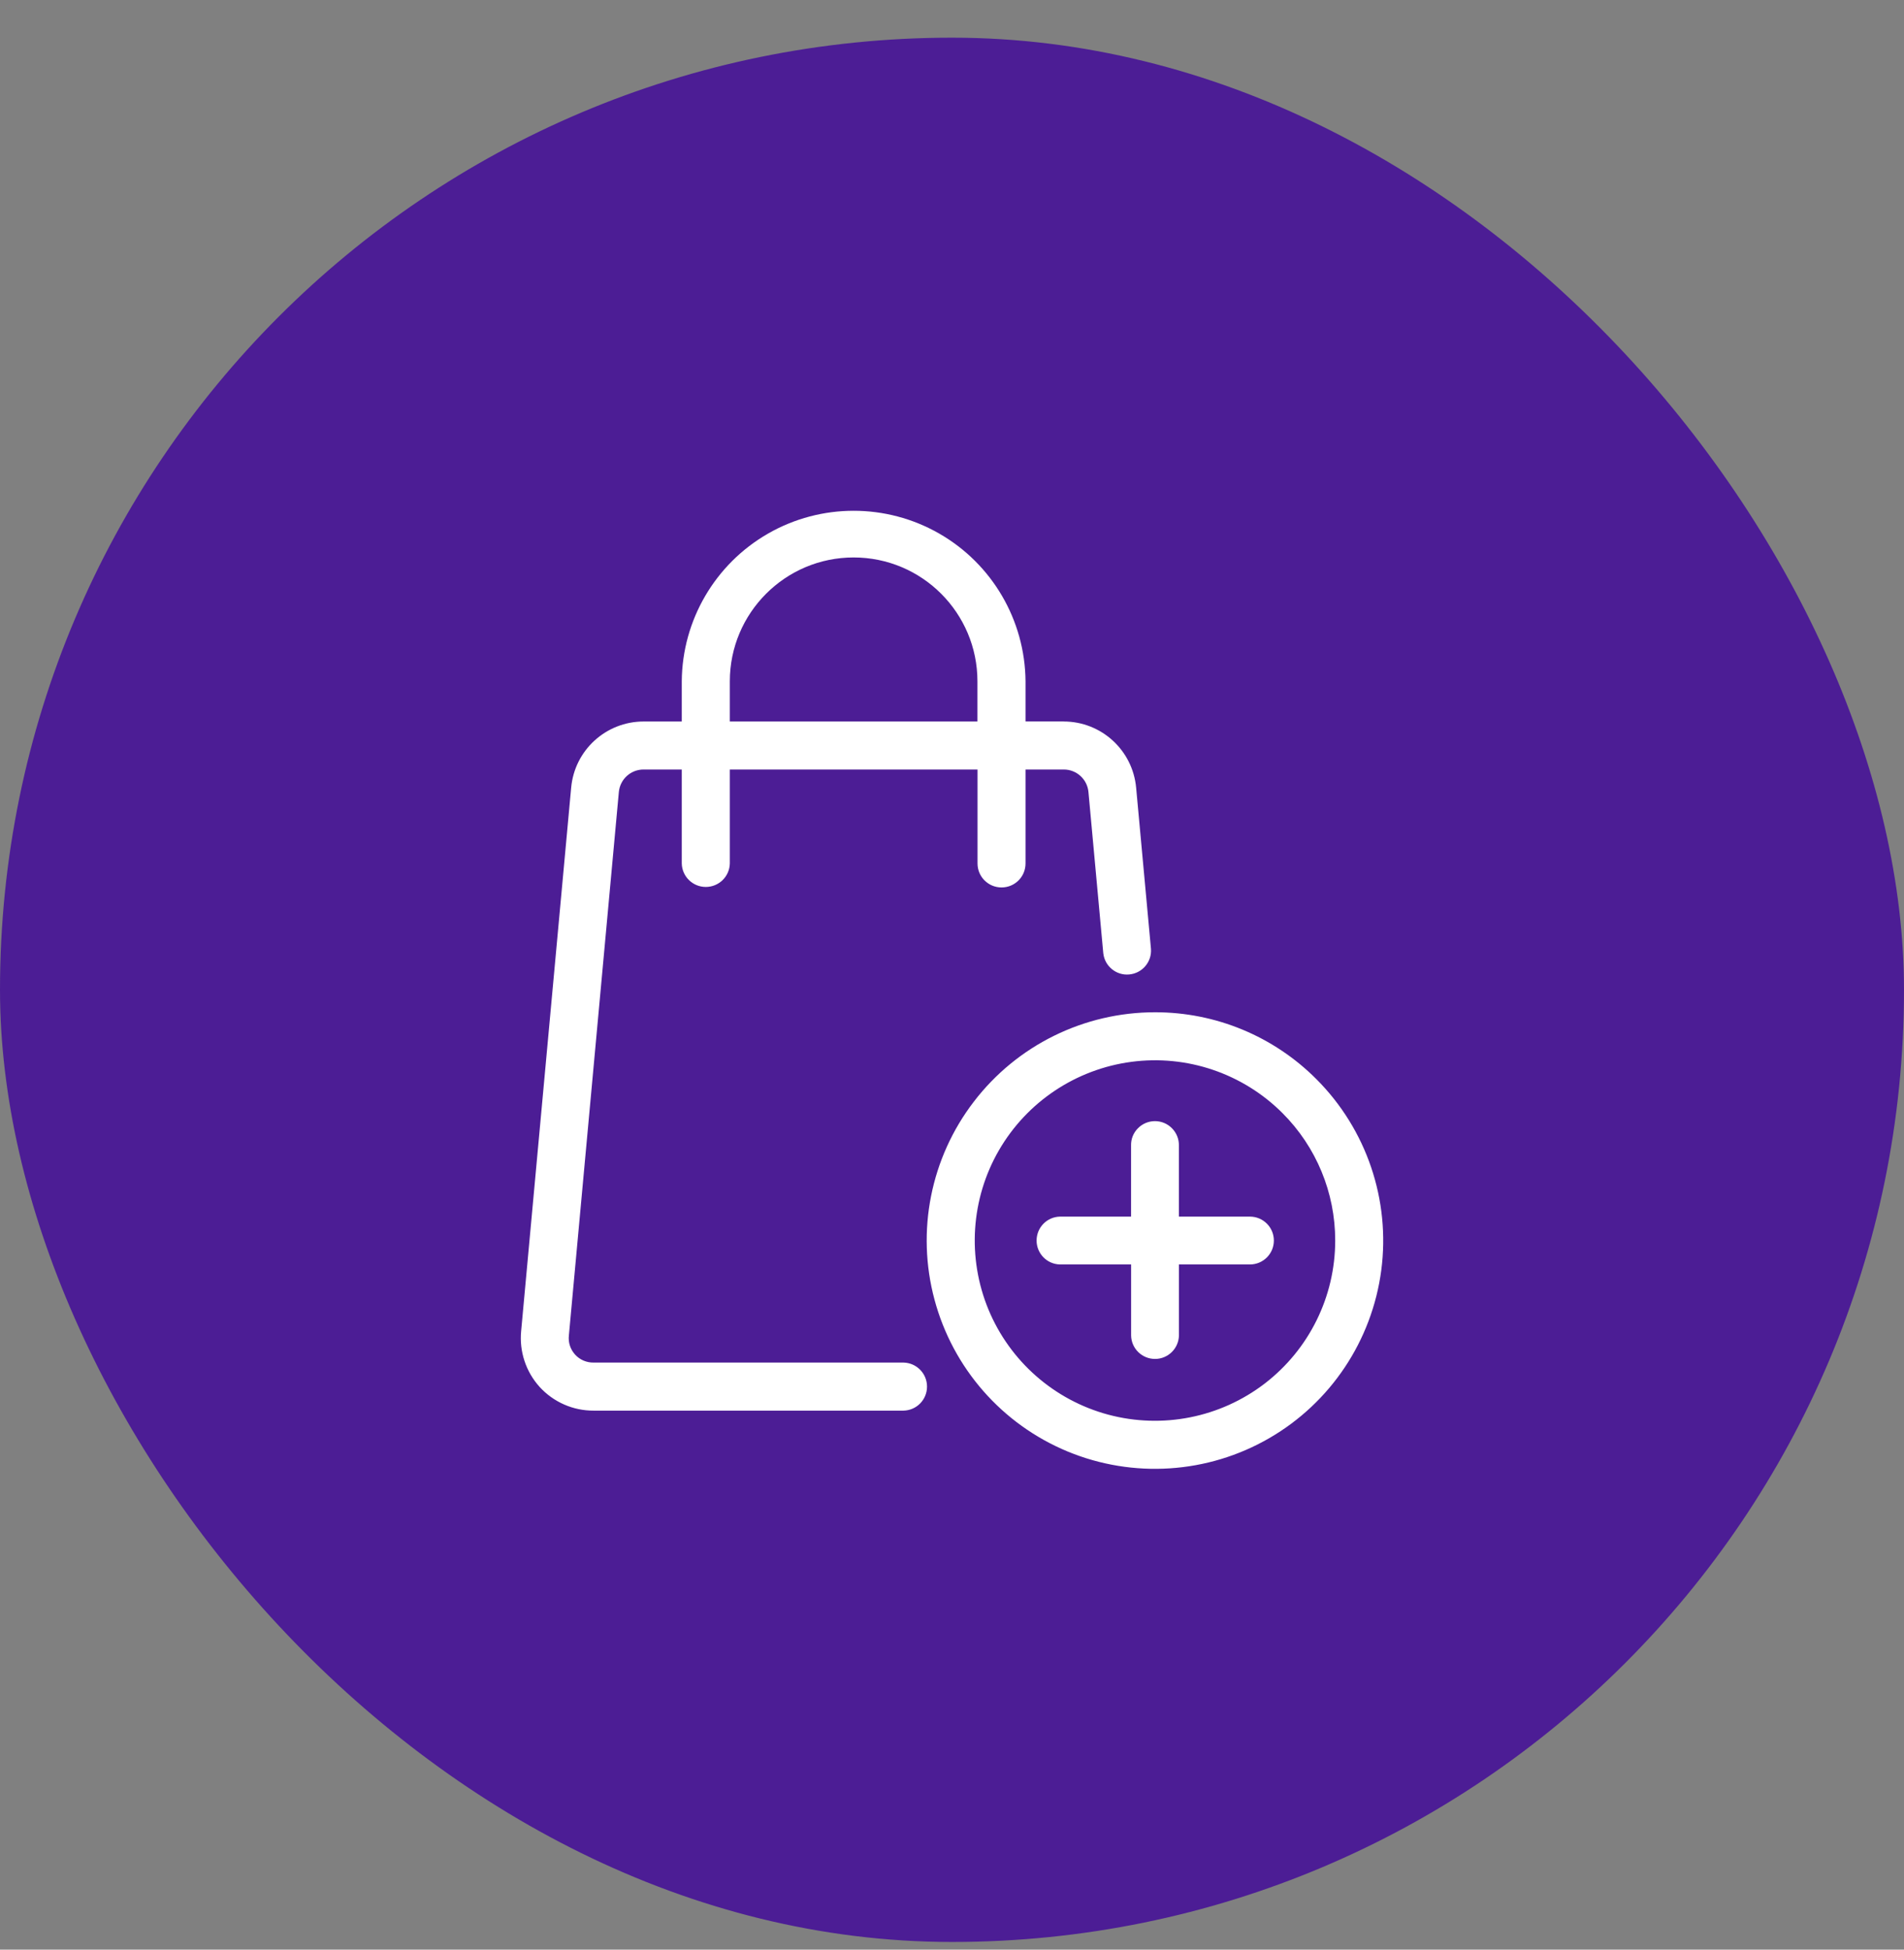 <svg width="42" height="43" viewBox="0 0 42 43" fill="none" xmlns="http://www.w3.org/2000/svg">
<rect x="0" y="0" width="42" height="43" fill="#808080" stroke="none"/>
<rect y="0.831" width="42" height="42" rx="21" fill="#4C1D95"/>
<path fill-rule="evenodd" clip-rule="evenodd" d="M19.93 30.052C20.219 30.058 20.449 30.294 20.449 30.582C20.449 30.871 20.219 31.106 19.93 31.112H13.097C12.644 31.115 12.211 30.925 11.905 30.591C11.601 30.256 11.452 29.807 11.496 29.356L12.599 17.374V17.375C12.673 16.546 13.368 15.912 14.2 15.913H15.039V15.026C15.049 13.679 15.775 12.438 16.943 11.768C18.112 11.098 19.549 11.098 20.718 11.768C21.886 12.438 22.611 13.679 22.622 15.026V15.912H23.461L23.462 15.913C24.293 15.912 24.987 16.546 25.062 17.375L25.389 20.928C25.41 21.215 25.197 21.466 24.909 21.492C24.623 21.519 24.368 21.31 24.337 21.023L24.01 17.47C23.985 17.186 23.746 16.97 23.462 16.972H22.622V19.044C22.622 19.337 22.386 19.573 22.093 19.573C21.8 19.573 21.563 19.337 21.563 19.044V16.972H16.099V19.044C16.093 19.332 15.858 19.562 15.569 19.562C15.281 19.562 15.045 19.332 15.039 19.044V16.972H14.2C13.915 16.97 13.677 17.186 13.651 17.469L12.549 29.452C12.531 29.607 12.581 29.761 12.686 29.876C12.791 29.992 12.941 30.055 13.097 30.052L19.93 30.052ZM27.572 26.833H26.005V25.266C26.008 25.123 25.953 24.987 25.854 24.886C25.755 24.784 25.619 24.727 25.477 24.727C25.335 24.727 25.199 24.784 25.1 24.886C25 24.987 24.946 25.123 24.95 25.266V26.833H23.383C23.095 26.838 22.866 27.073 22.866 27.361C22.866 27.647 23.095 27.883 23.383 27.888H24.951V29.455C24.956 29.742 25.191 29.972 25.479 29.972C25.765 29.972 26 29.742 26.006 29.455V27.888H27.572C27.864 27.888 28.1 27.652 28.1 27.361C28.1 27.069 27.864 26.833 27.572 26.833ZM25.477 22.326C23.912 22.326 22.435 23.053 21.483 24.296C20.529 25.538 20.208 27.152 20.614 28.664C21.019 30.176 22.104 31.414 23.55 32.013C24.996 32.611 26.64 32.504 27.995 31.721C29.351 30.939 30.264 29.57 30.469 28.017C30.673 26.466 30.144 24.907 29.037 23.8C28.094 22.854 26.813 22.324 25.477 22.326L25.477 22.326ZM28.289 24.549C27.416 23.676 26.184 23.257 24.959 23.419C23.734 23.581 22.653 24.302 22.034 25.372C21.416 26.442 21.332 27.74 21.804 28.882C22.277 30.023 23.254 30.881 24.448 31.201C25.642 31.52 26.917 31.267 27.898 30.515C28.878 29.762 29.453 28.597 29.453 27.361C29.454 26.306 29.036 25.294 28.289 24.549ZM16.099 15.913H21.561V15.027C21.561 13.519 20.339 12.295 18.83 12.295C17.322 12.295 16.099 13.519 16.099 15.027V15.913Z" fill="white"/>
</svg>
